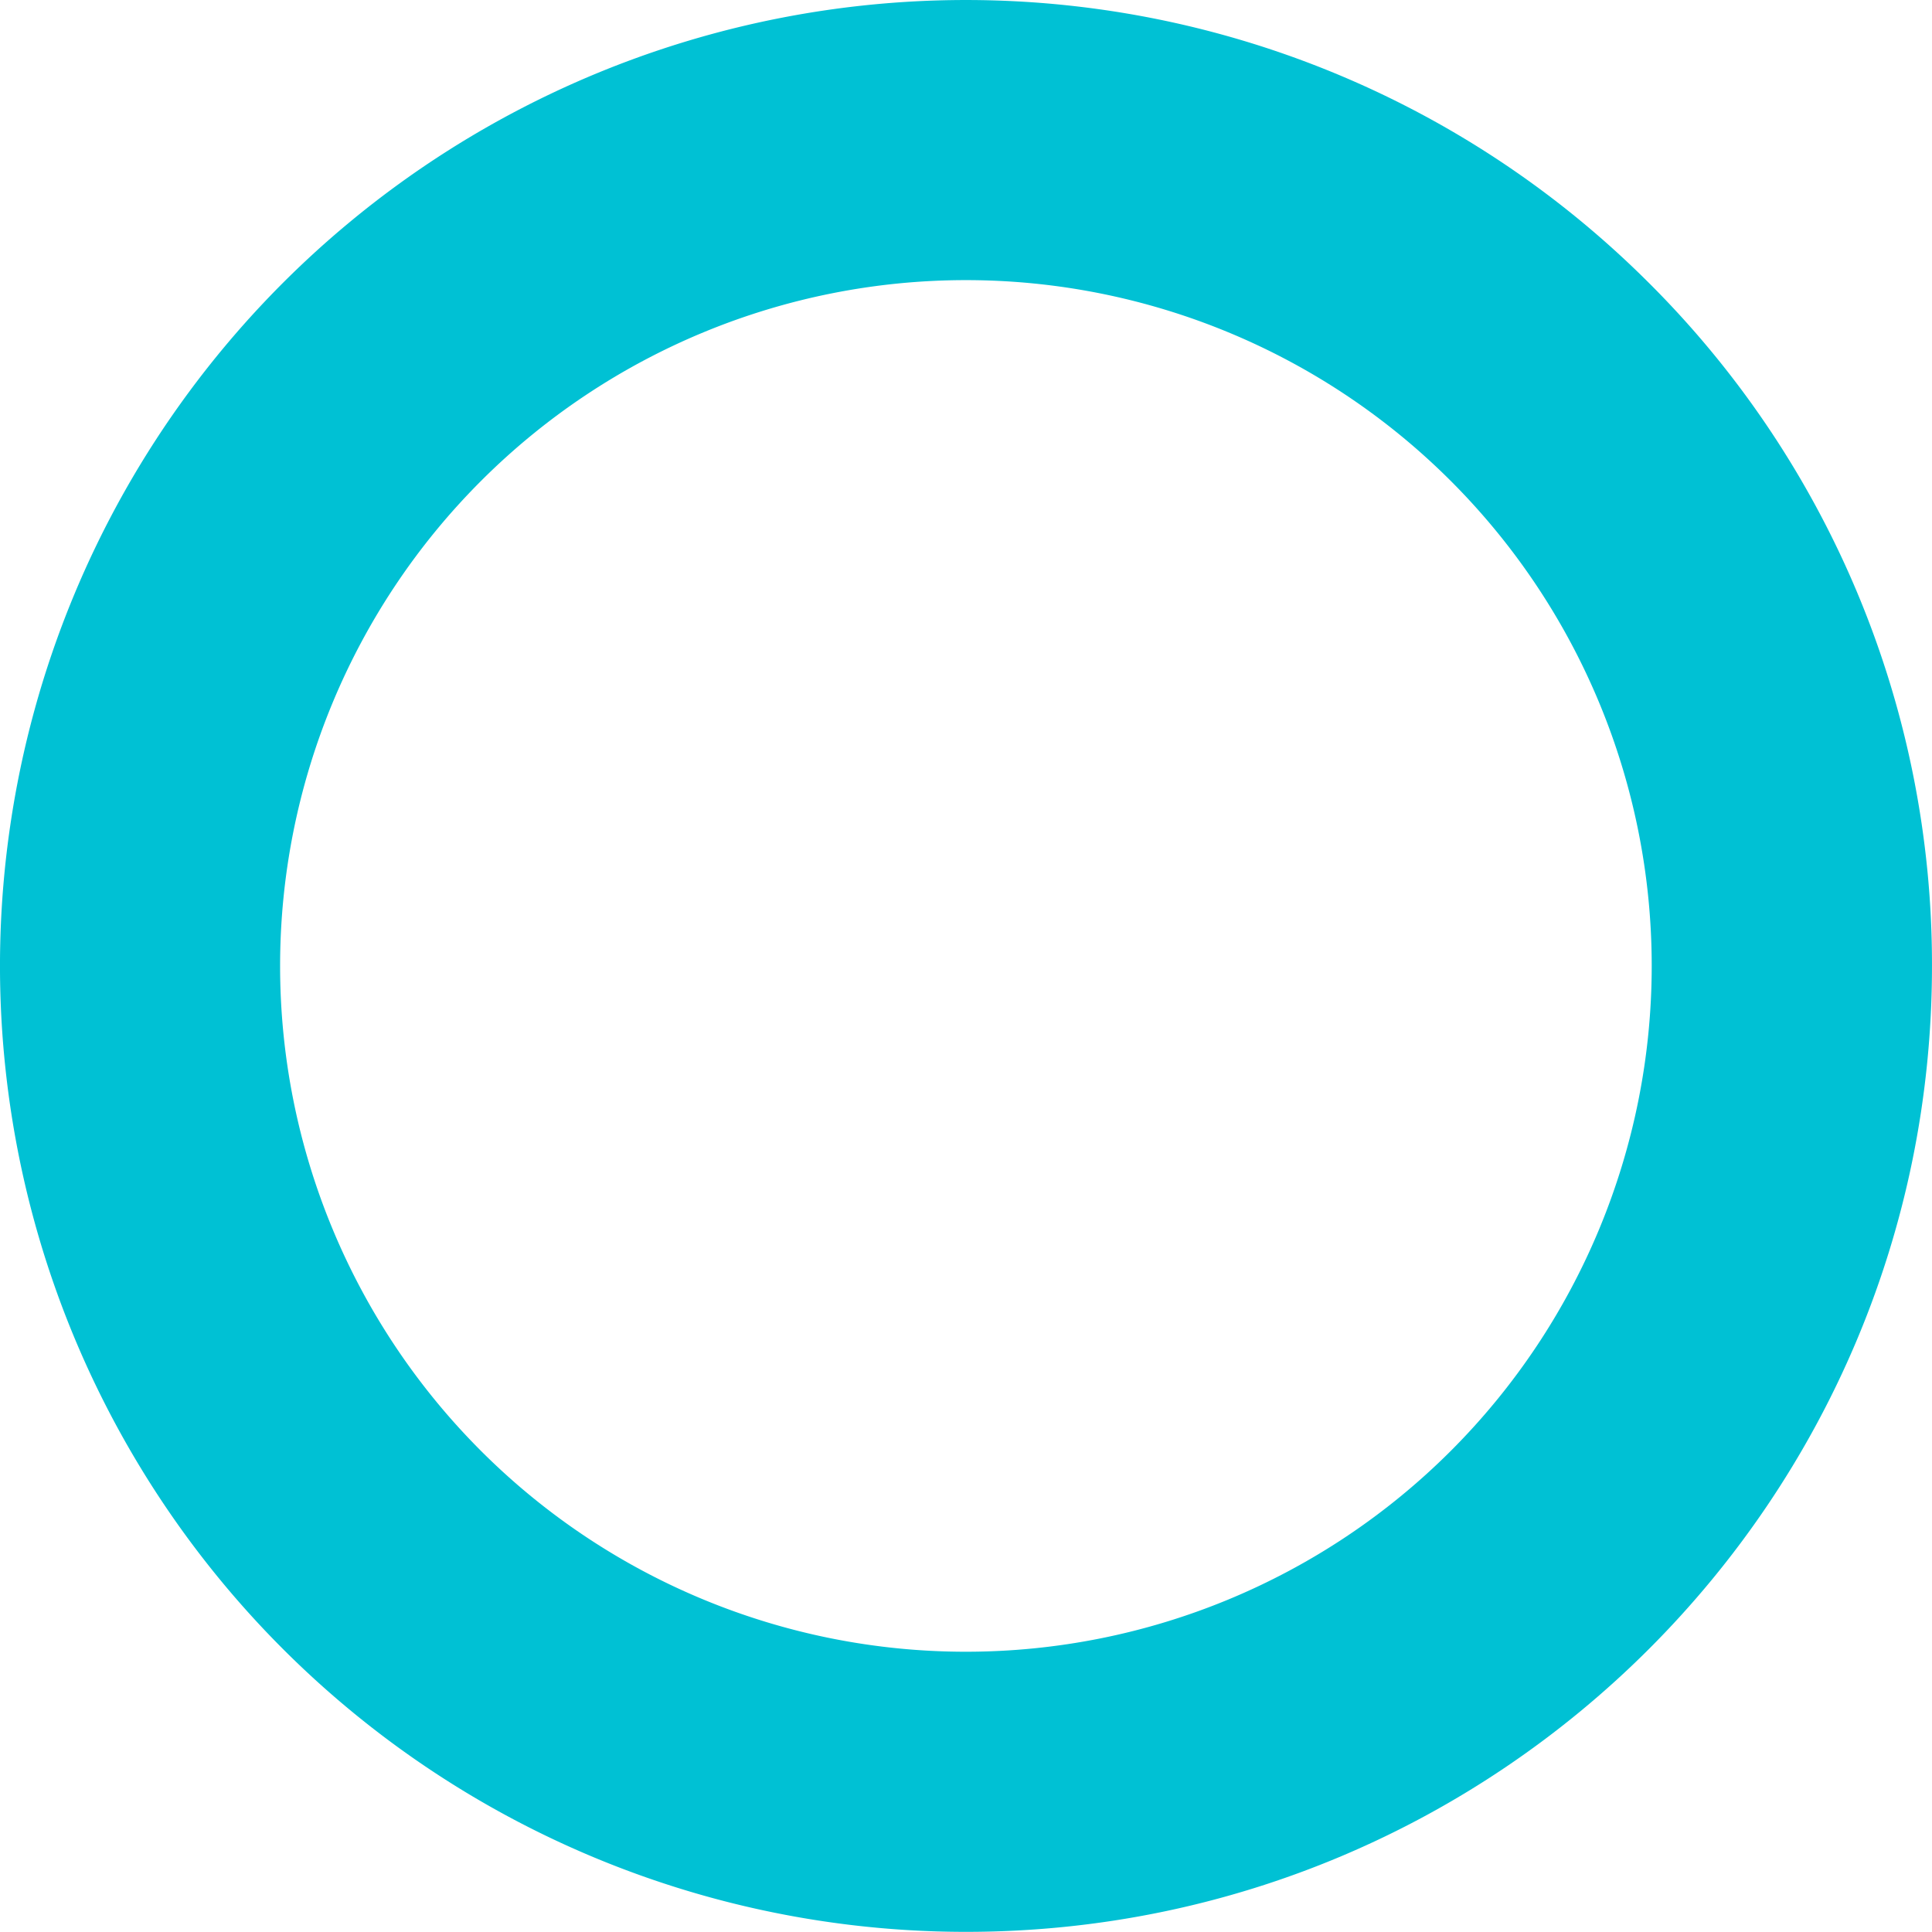 <svg xmlns="http://www.w3.org/2000/svg" width="356" height="355.973" viewBox="0 0 356 355.973"><path id="Trazado_1835" data-name="Trazado 1835" d="M4629.4,1126.784a177.985,177.985,0,1,0-125.335,304.357c98.319,0,178.014-79.7,178.014-177.986A177.253,177.253,0,0,0,4629.4,1126.784Zm-125.335,252.741a126.37,126.37,0,1,1,126.37-126.37A126.377,126.377,0,0,1,4504.068,1379.525Z" transform="translate(-4326.082 -1075.168)" fill="#00c1d4"></path></svg>